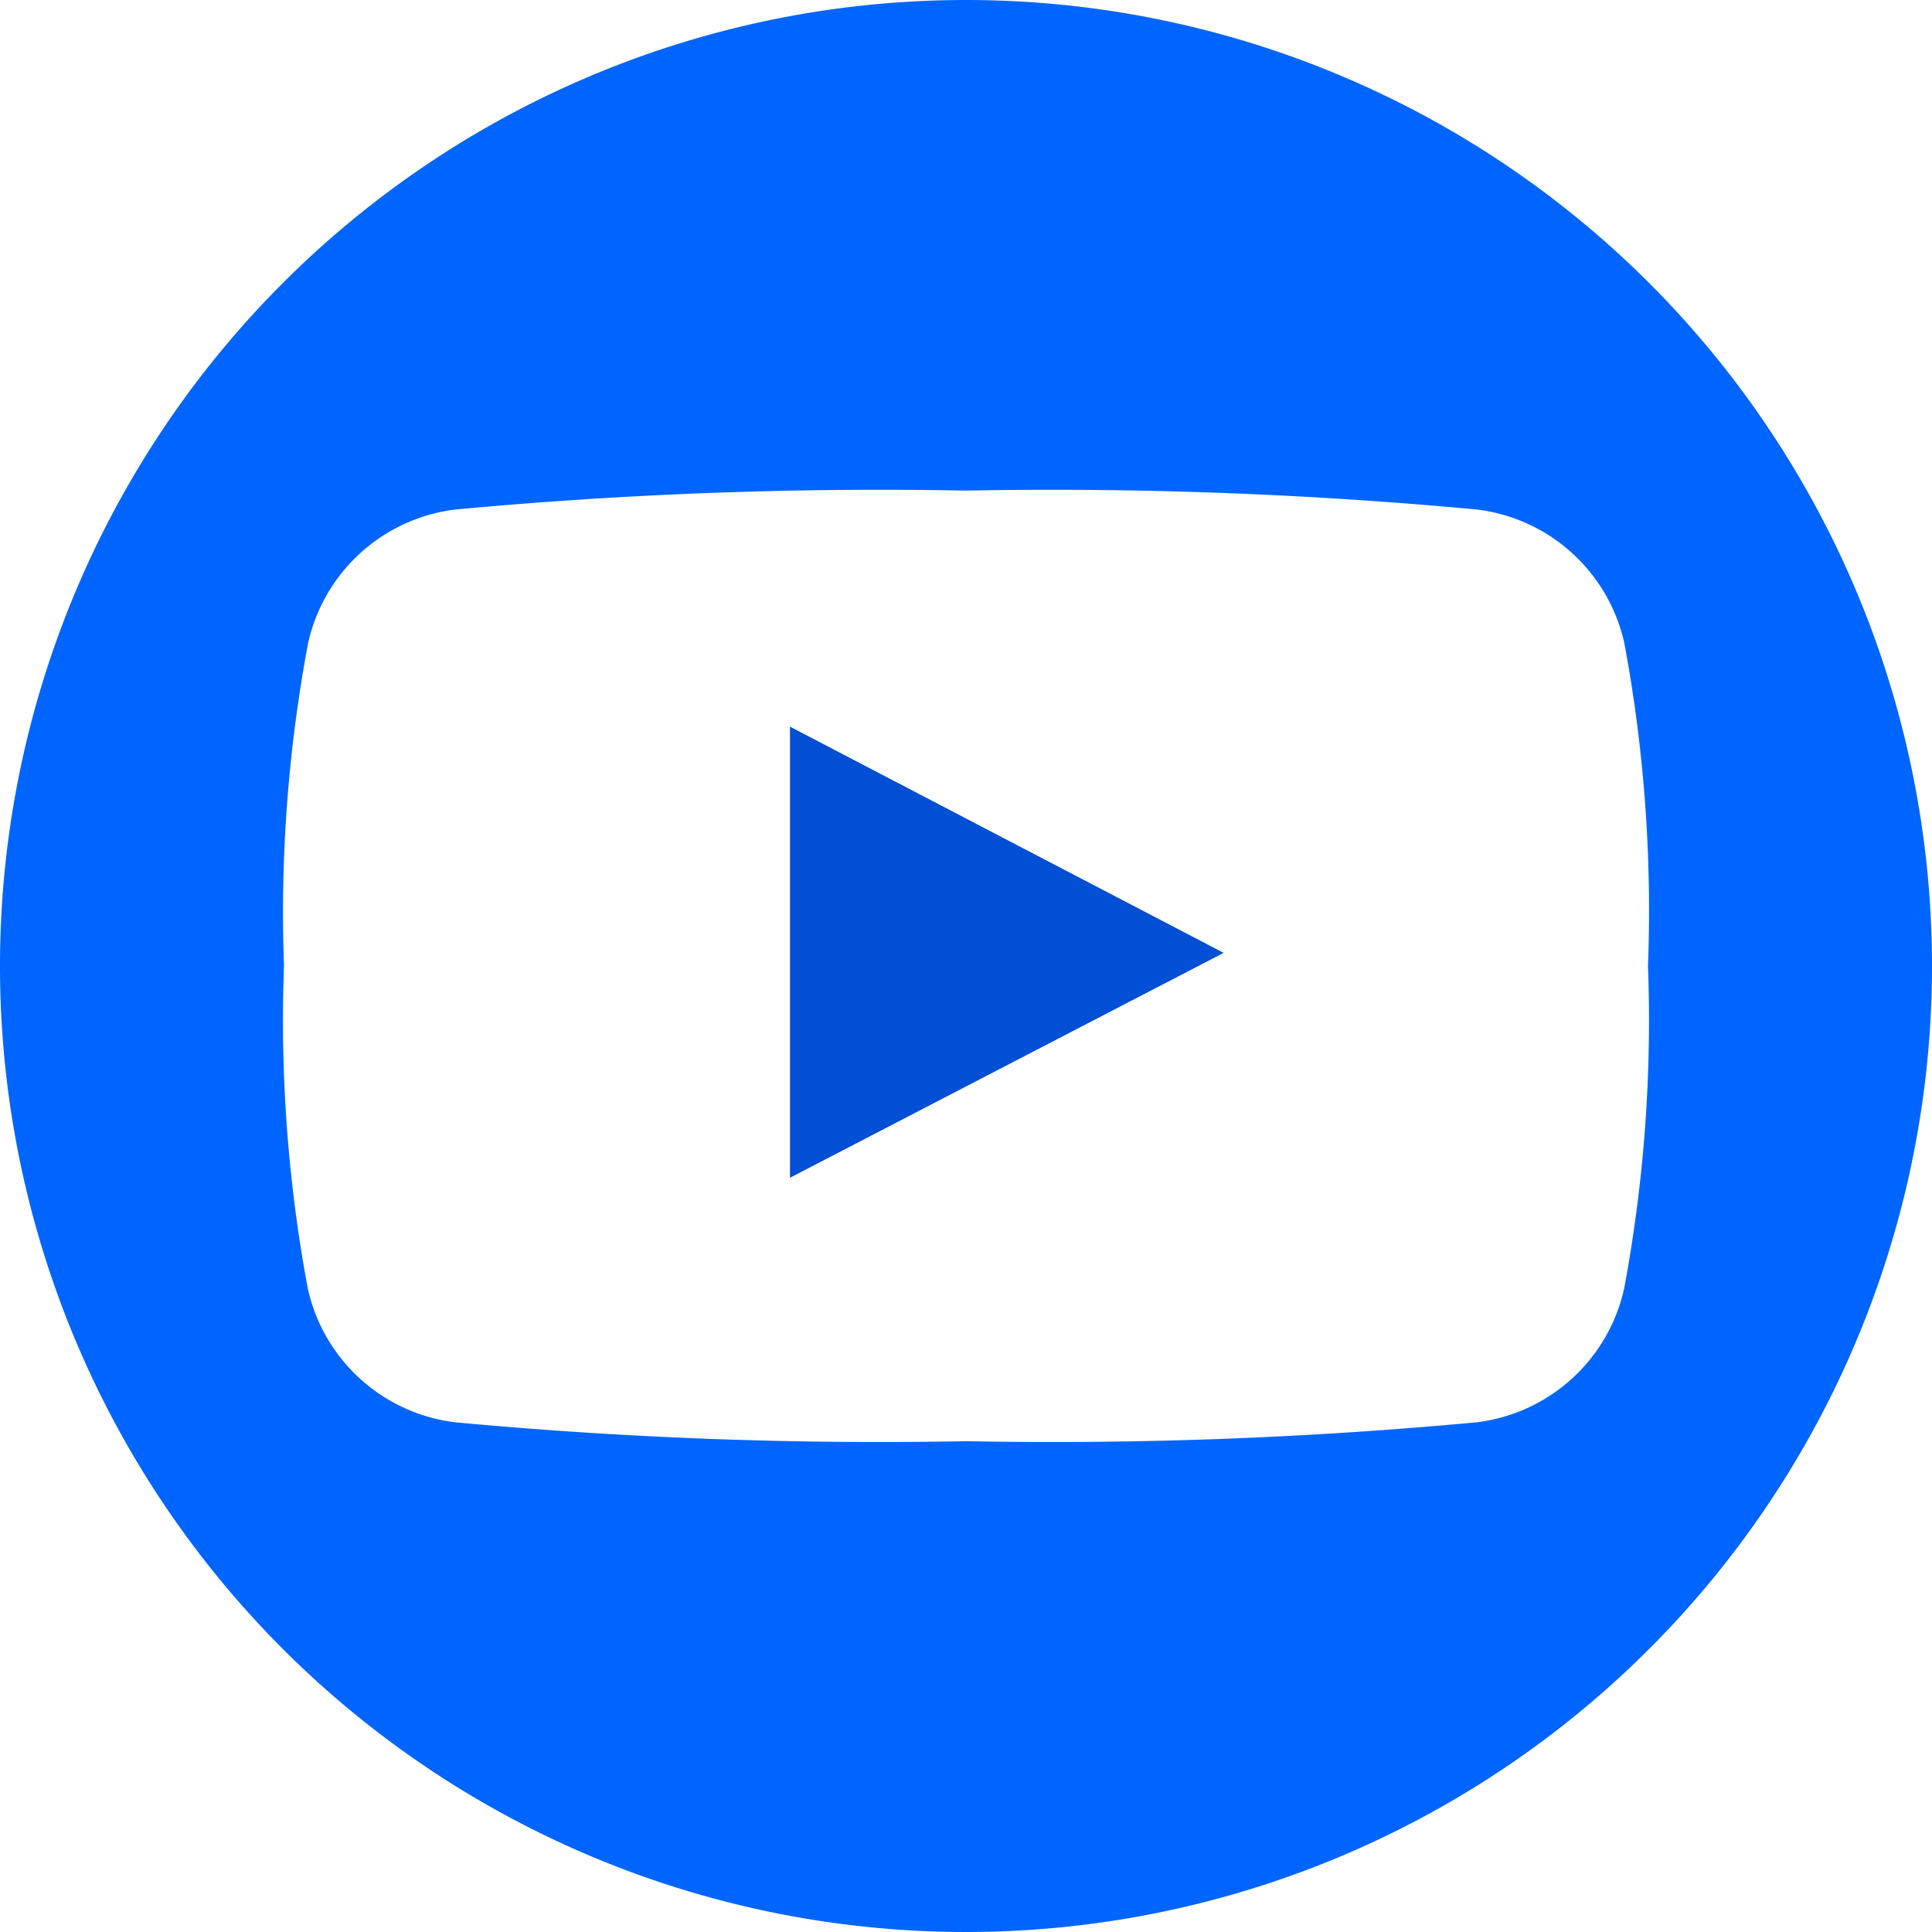 <svg height="30.02" viewBox="0 0 30.02 30.02" width="30.02" xmlns="http://www.w3.org/2000/svg"><path d="m39.969 43.773 6.738-3.494-6.738-3.515z" fill="#004fd4" transform="translate(-27.694 -25.473)"/><path d="m15.01 0a15.01 15.01 0 1 0 15.01 15.01 15.01 15.01 0 0 0 -15.01-15.01zm10.227 20.02a2.678 2.678 0 0 1 -2.291 2.08 71.08 71.08 0 0 1 -7.936.294 71.107 71.107 0 0 1 -7.938-.294 2.676 2.676 0 0 1 -2.29-2.082 22.69 22.69 0 0 1 -.369-5.01 22.689 22.689 0 0 1 .373-5.008 2.677 2.677 0 0 1 2.29-2.083 71.181 71.181 0 0 1 7.938-.294 71.151 71.151 0 0 1 7.936.294 2.677 2.677 0 0 1 2.291 2.083 22.687 22.687 0 0 1 .366 5.01 22.689 22.689 0 0 1 -.37 5.01z" fill="#0065ff"/></svg>